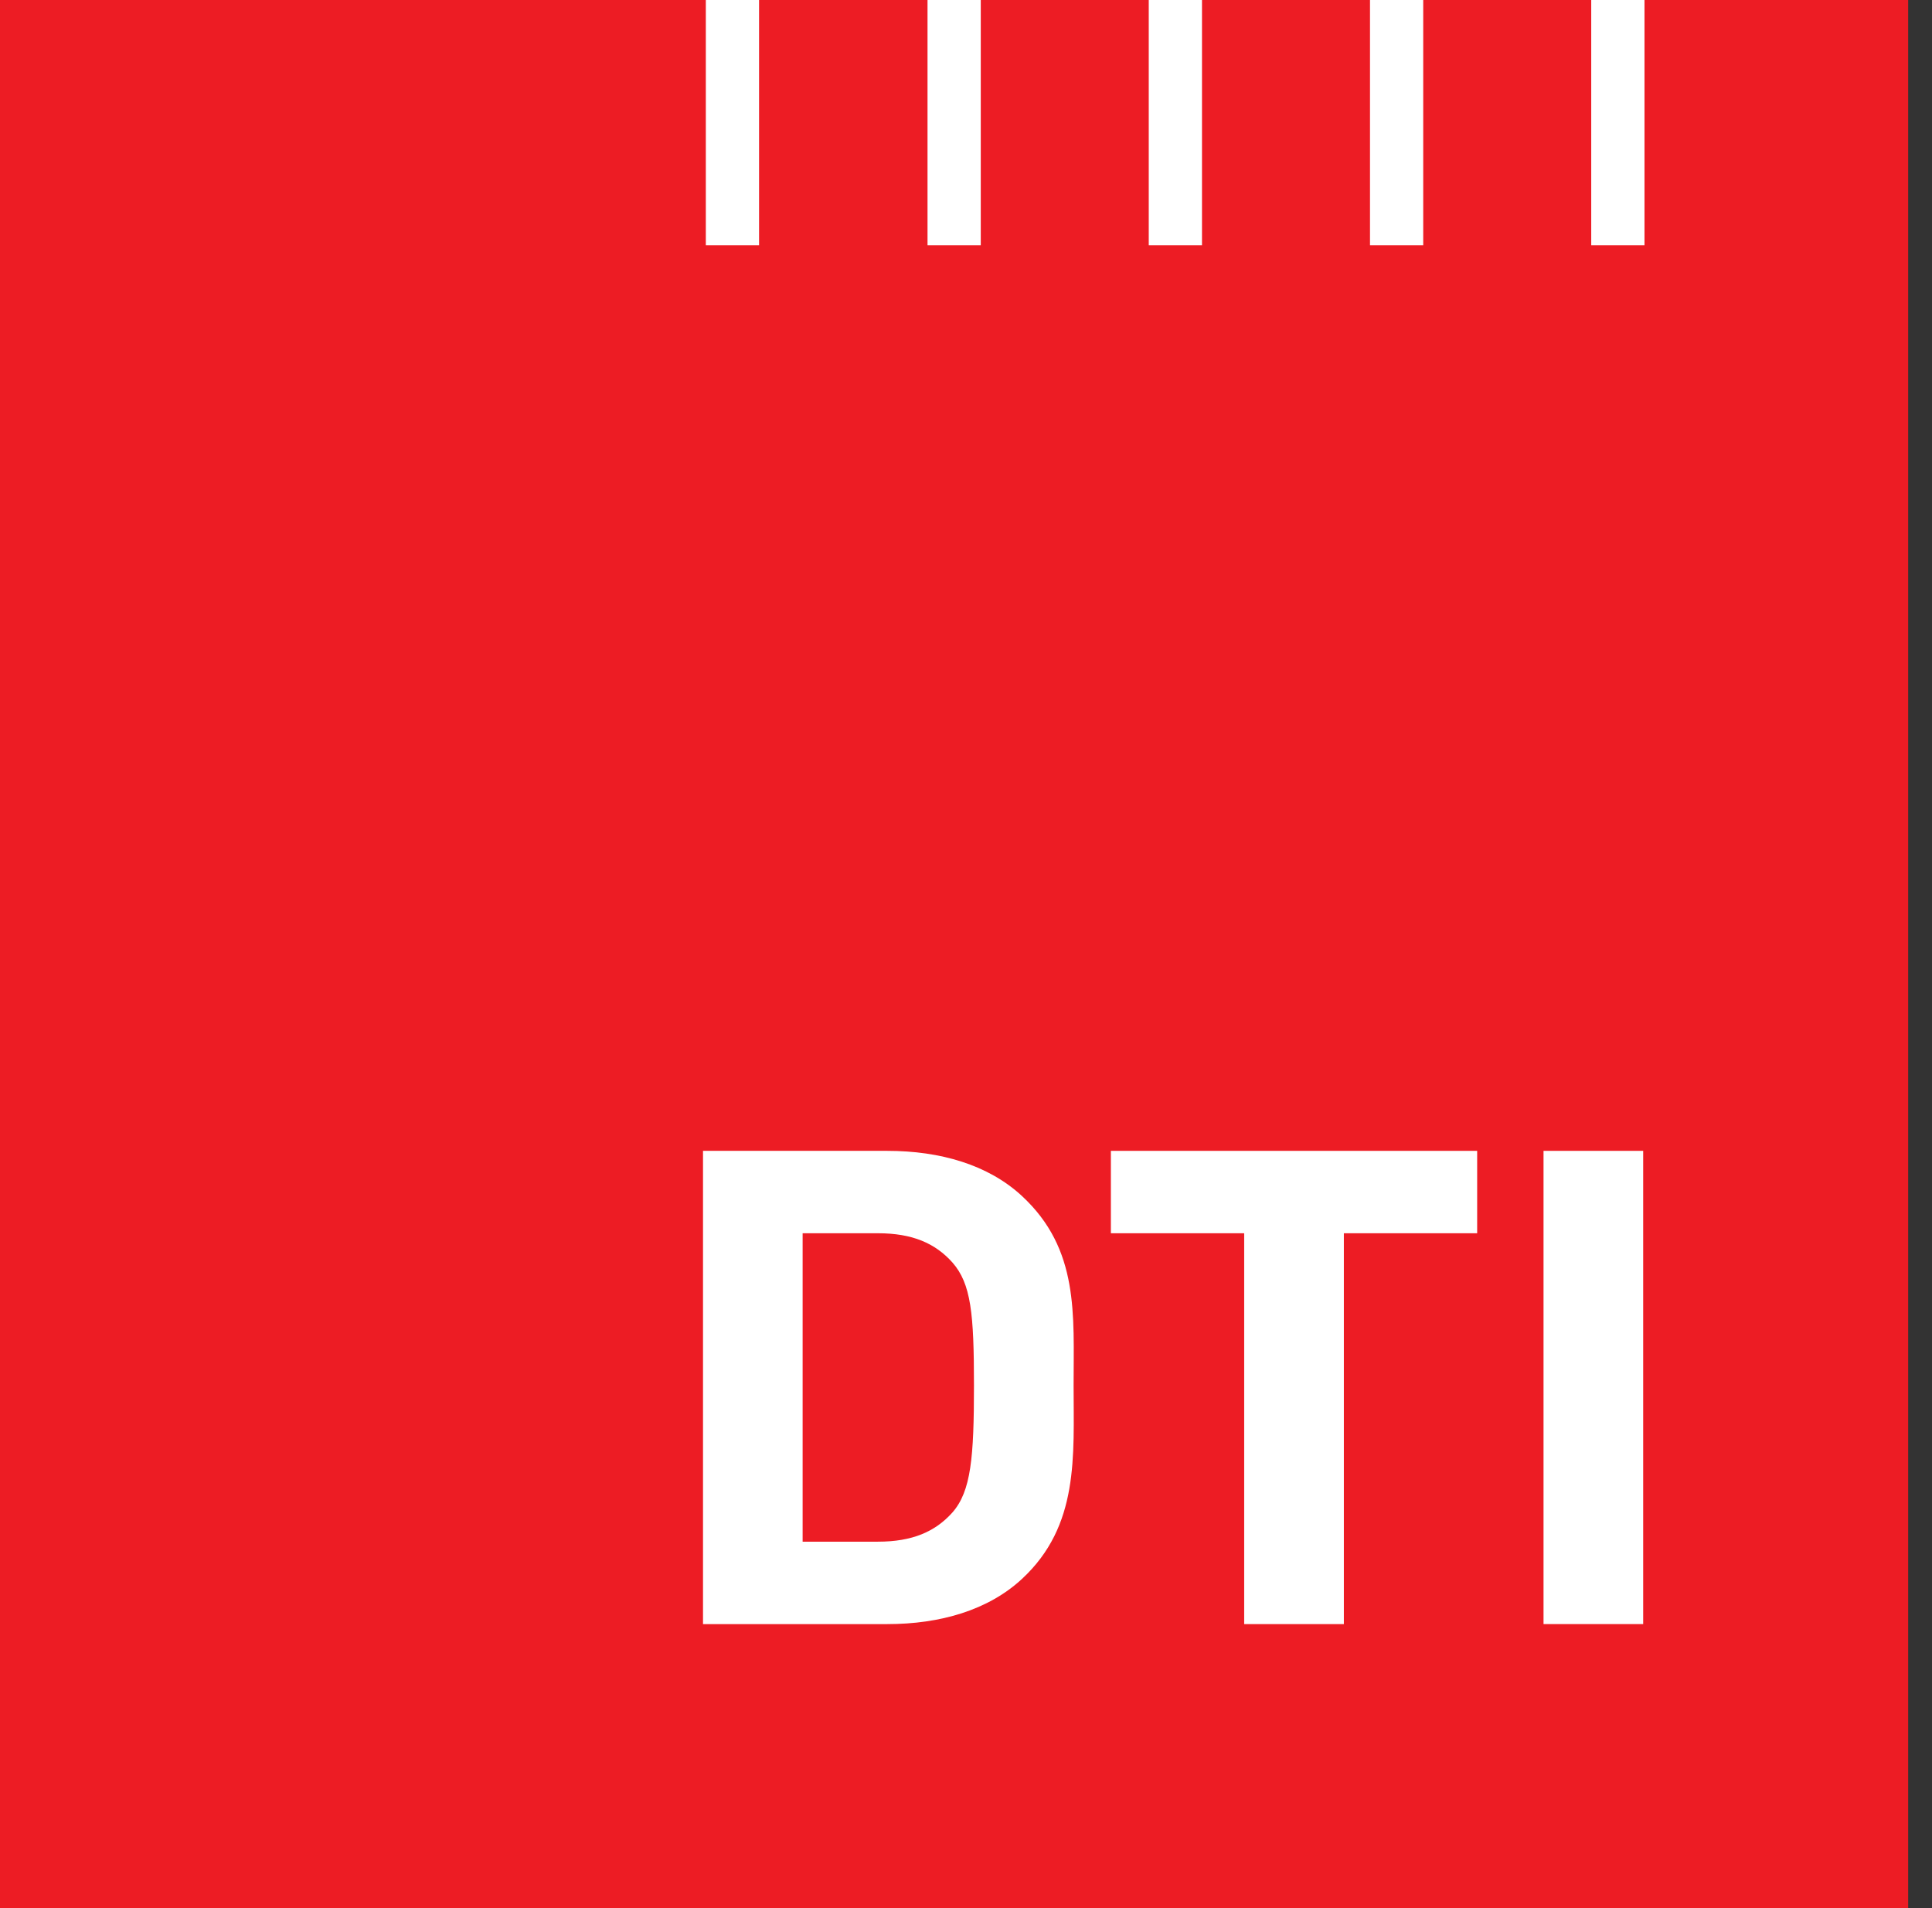<svg width="81" height="80" viewBox="0 0 81 80" fill="none" xmlns="http://www.w3.org/2000/svg">
<rect x="0" y="0" width="81" height="80" fill="#333333" stroke="none"/>
<path d="M0 80H80.001V0H0" fill="#ED1C24"/>
<path d="M31.824 0H29.592V10.281H31.824V0Z" fill="white"/>
<path d="M41.119 0H38.887V10.281H41.119V0Z" fill="white"/>
<path d="M50.394 0H48.162V10.281H50.394V0Z" fill="white"/>
<path d="M59.669 0H57.438V10.281H59.669V0Z" fill="white"/>
<path d="M68.946 0H66.713V10.281H68.946V0Z" fill="white"/>
<path d="M39.932 63.411C39.211 64.219 38.249 64.637 36.807 64.637H33.651V51.706H36.807C38.249 51.706 39.211 52.124 39.932 52.933C40.714 53.824 40.834 55.078 40.834 58.088C40.834 61.098 40.714 62.519 39.932 63.411ZM42.847 50.145C41.436 48.836 39.422 48.251 37.198 48.251H29.474V68.093H37.198C39.422 68.093 41.436 67.507 42.847 66.198C45.252 63.968 45.011 61.07 45.011 58.088C45.011 55.106 45.252 52.375 42.847 50.145Z" fill="white"/>
<path d="M68.891 48.251H64.713V68.092H68.891V48.251Z" fill="white"/>
<path d="M46.574 51.706H52.163V68.093H56.342V51.706H61.931V48.251H46.574V51.706Z" fill="white"/>
</svg>
